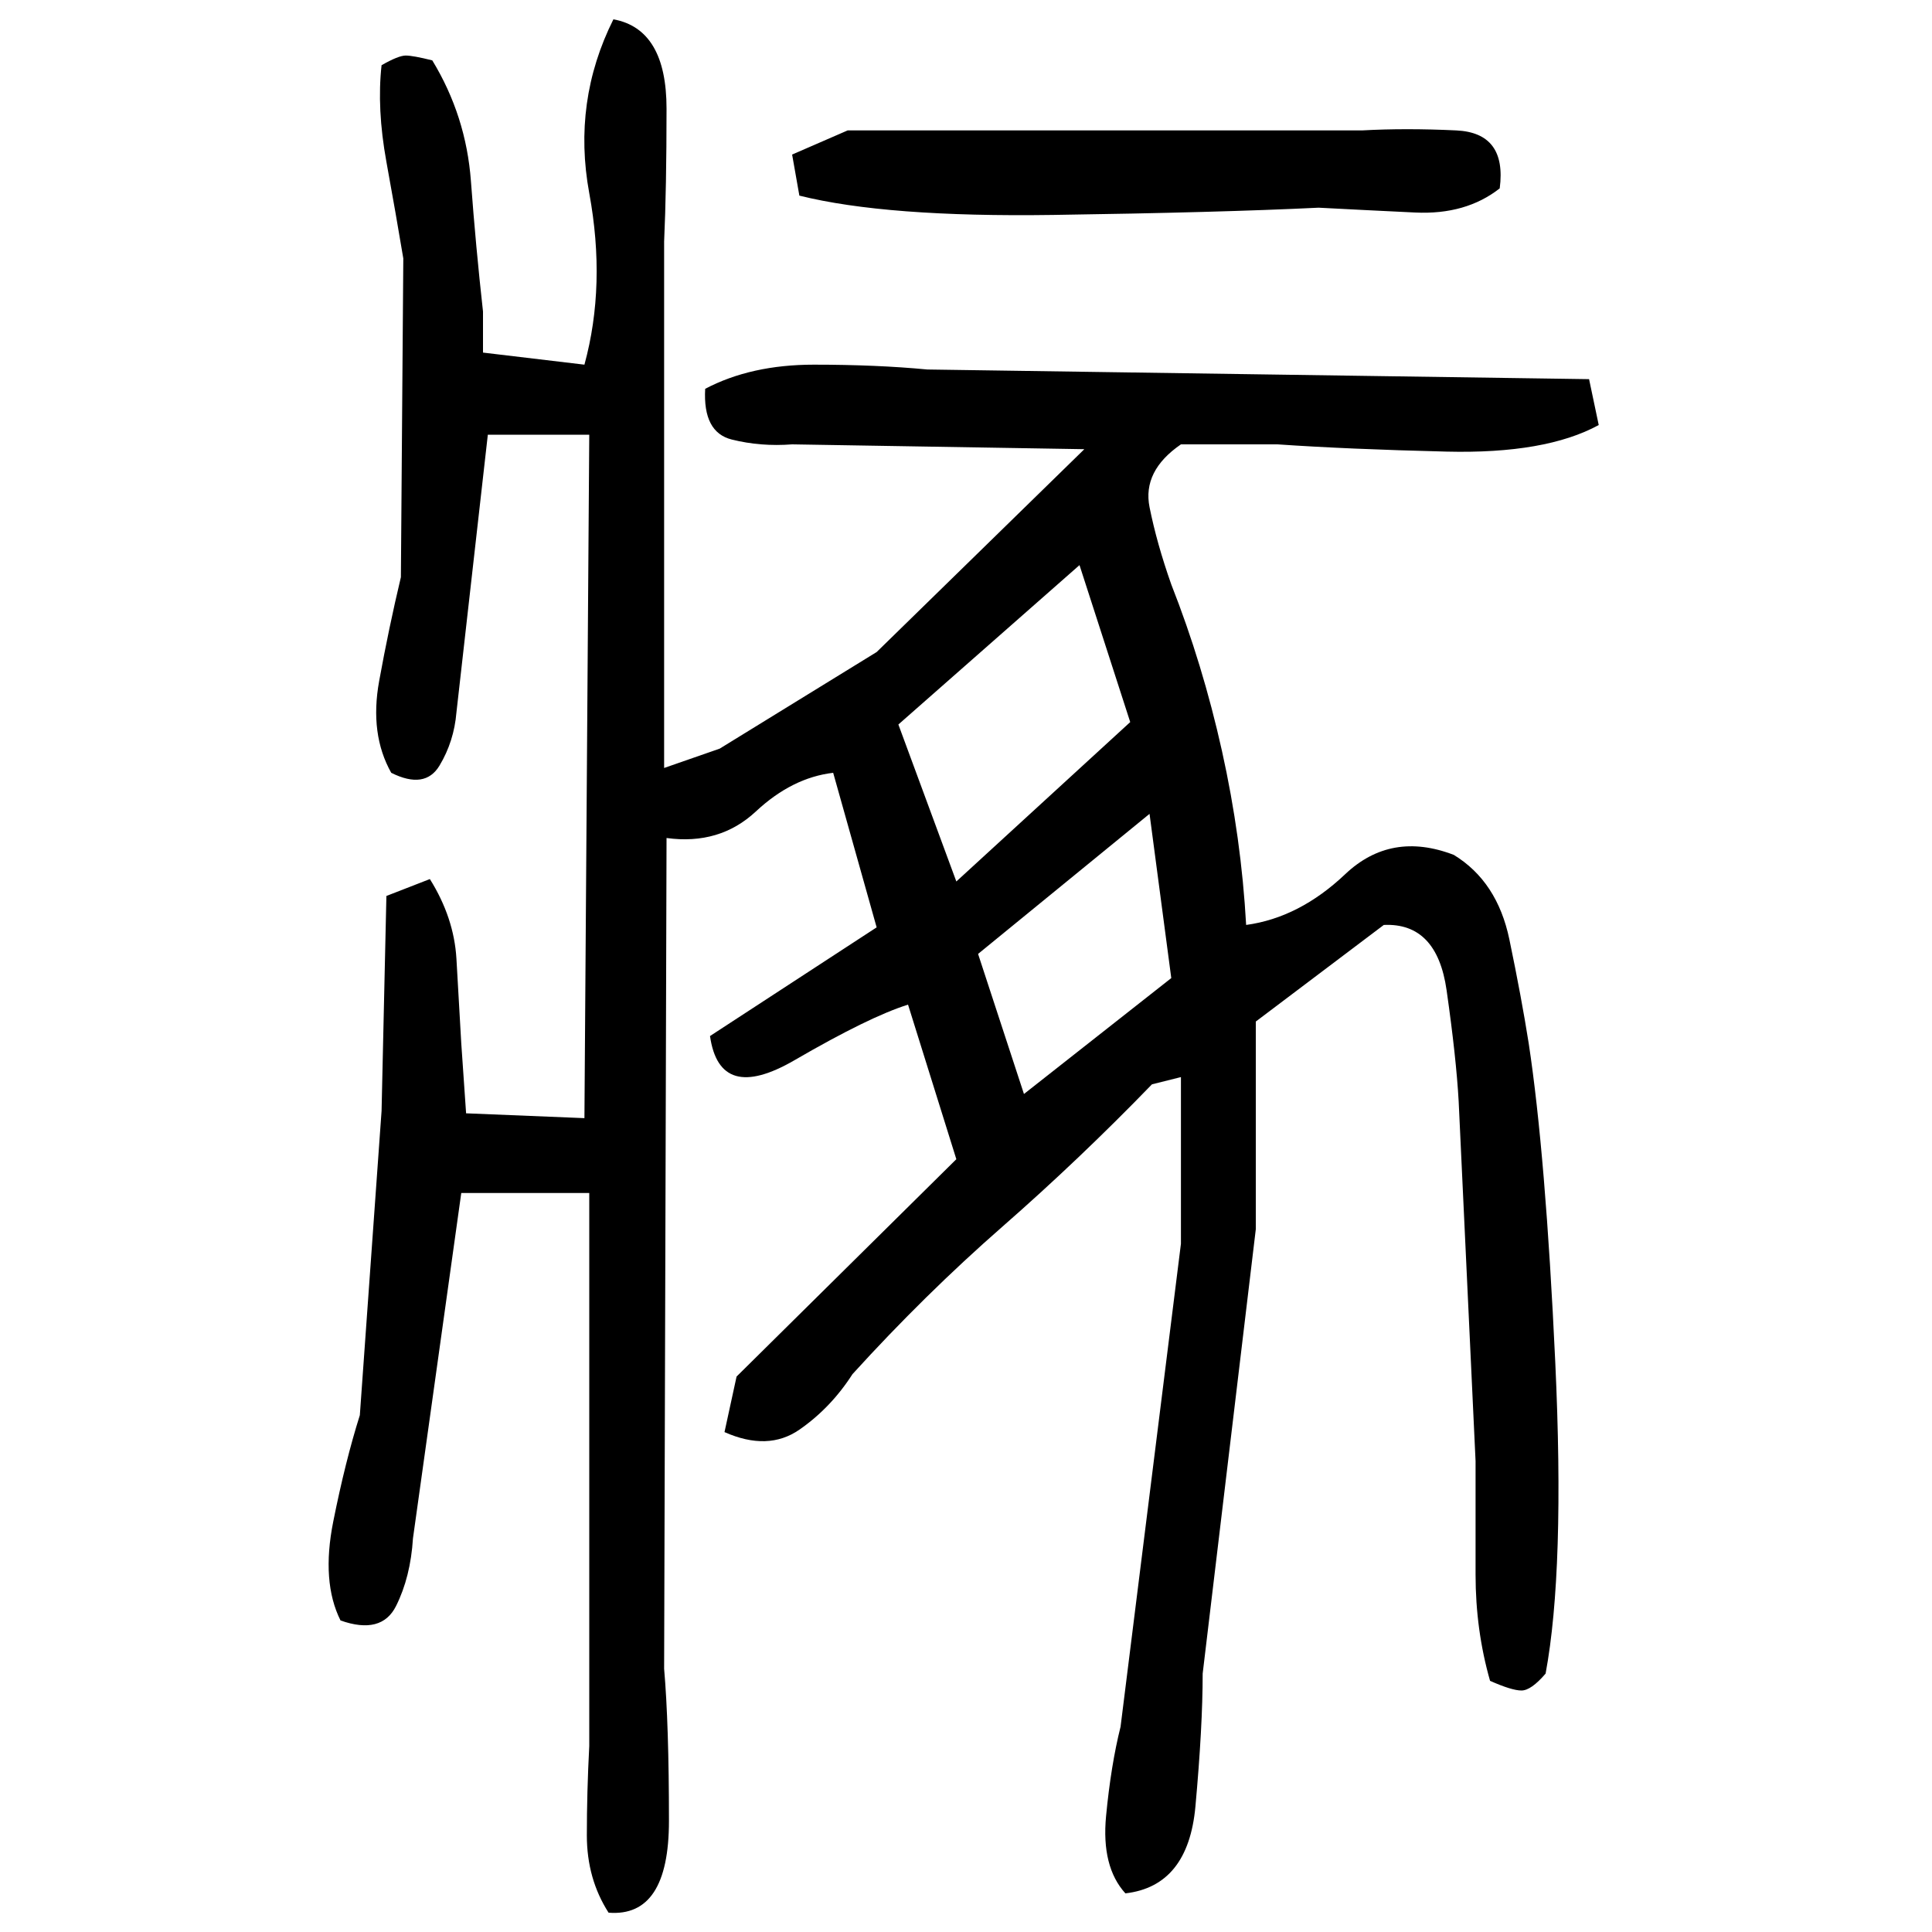 ﻿<?xml version="1.0" encoding="UTF-8" standalone="yes"?>
<svg xmlns="http://www.w3.org/2000/svg" height="100%" version="1.1" width="100%" viewBox="0 0 80 80">
  <g transform="scale(1)">
    <path fill="#000000" d="M25.4 0.8Q27.6 1.2 27.6 4.5T27.5 10.0V31.8L29.8 31.0L36.3 27.0L44.9 18.6L32.8 18.4Q31.5 18.5 30.3 18.2T29.2 16.1Q31.1 15.1 33.7 15.1T38.4 15.3L65.8 15.7L66.2 17.6Q64 18.8 59.9 18.7T52.9 18.4H48.9Q47.3 19.5 47.6 21T48.5 24.2Q49.8 27.5 50.6 31.1T51.6 38.3Q53.8 38.0 55.7 36.2T60.2 35.4Q62 36.5 62.5 38.9T63.3 43.2Q64 47.8 64.4 56.4T64 69.3Q63.4 70.0 63 70.0T61.7 69.6Q61.1 67.5 61.1 65.2T61.1 60.5L60.4 45.6Q60.3 43.8 59.9 41T57.3 38.3L52.0 42.3V50.9L49.8 69.3Q49.8 71.5 49.5 74.8T46.6 78.4Q45.6 77.3 45.8 75.2T46.4 71.5L48.9 51.5V44.6L47.7 44.9Q44.7 48 41.5 50.8T35.3 56.9Q34.4 58.3 33.1 59.2T30 59.3L30.5 57L39.6 48L37.6 41.6Q36 42.1 32.9 43.9T29.4 42.9L36.3 38.4L34.5 32Q32.8 32.2 31.3 33.6T27.6 34.7L27.5 69.1Q27.7 71.4 27.7 75.4T25.2 79.2Q24.3 77.8 24.3 76T24.4 72.3V56.2V49.4H19.1L17.1 63.7Q17.0 65.3 16.4 66.5T14.1 67.1Q13.3 65.5 13.8 63.0T14.9 58.6L15.8 46.0L16 37.1L17.8 36.4Q18.8 38.0 18.9 39.7T19.1 43.2L19.3 46.1L24.2 46.3L24.4 18H20.2L18.9 29.5Q18.8 30.7 18.2 31.7T16.2 32Q15.3 30.4 15.7 28.2T16.6 23.9L16.7 10.7Q16.4 8.9 16.0 6.7T15.8 2.7Q16.5 2.3 16.8 2.3T17.9 2.5Q19.3 4.8 19.5 7.5T20 12.9V14.6L24.2 15.1Q25.1 11.8 24.4 8T25.4 0.8ZM35.1 5.4H56.4Q58.2 5.3 60.3 5.4T62.1 7.8Q60.7 8.9 58.6 8.8T54.6 8.6Q50.5 8.8 43.6 8.9T33.1 8.1L32.8 6.4L35.1 5.4ZM37.2 30L39.6 36.5L46.8 29.9L44.7 23.4L37.2 30ZM40.5 39.5L42.4 45.3L48.5 40.5L47.6 33.7L40.5 39.5Z" />
  </g>
</svg>
